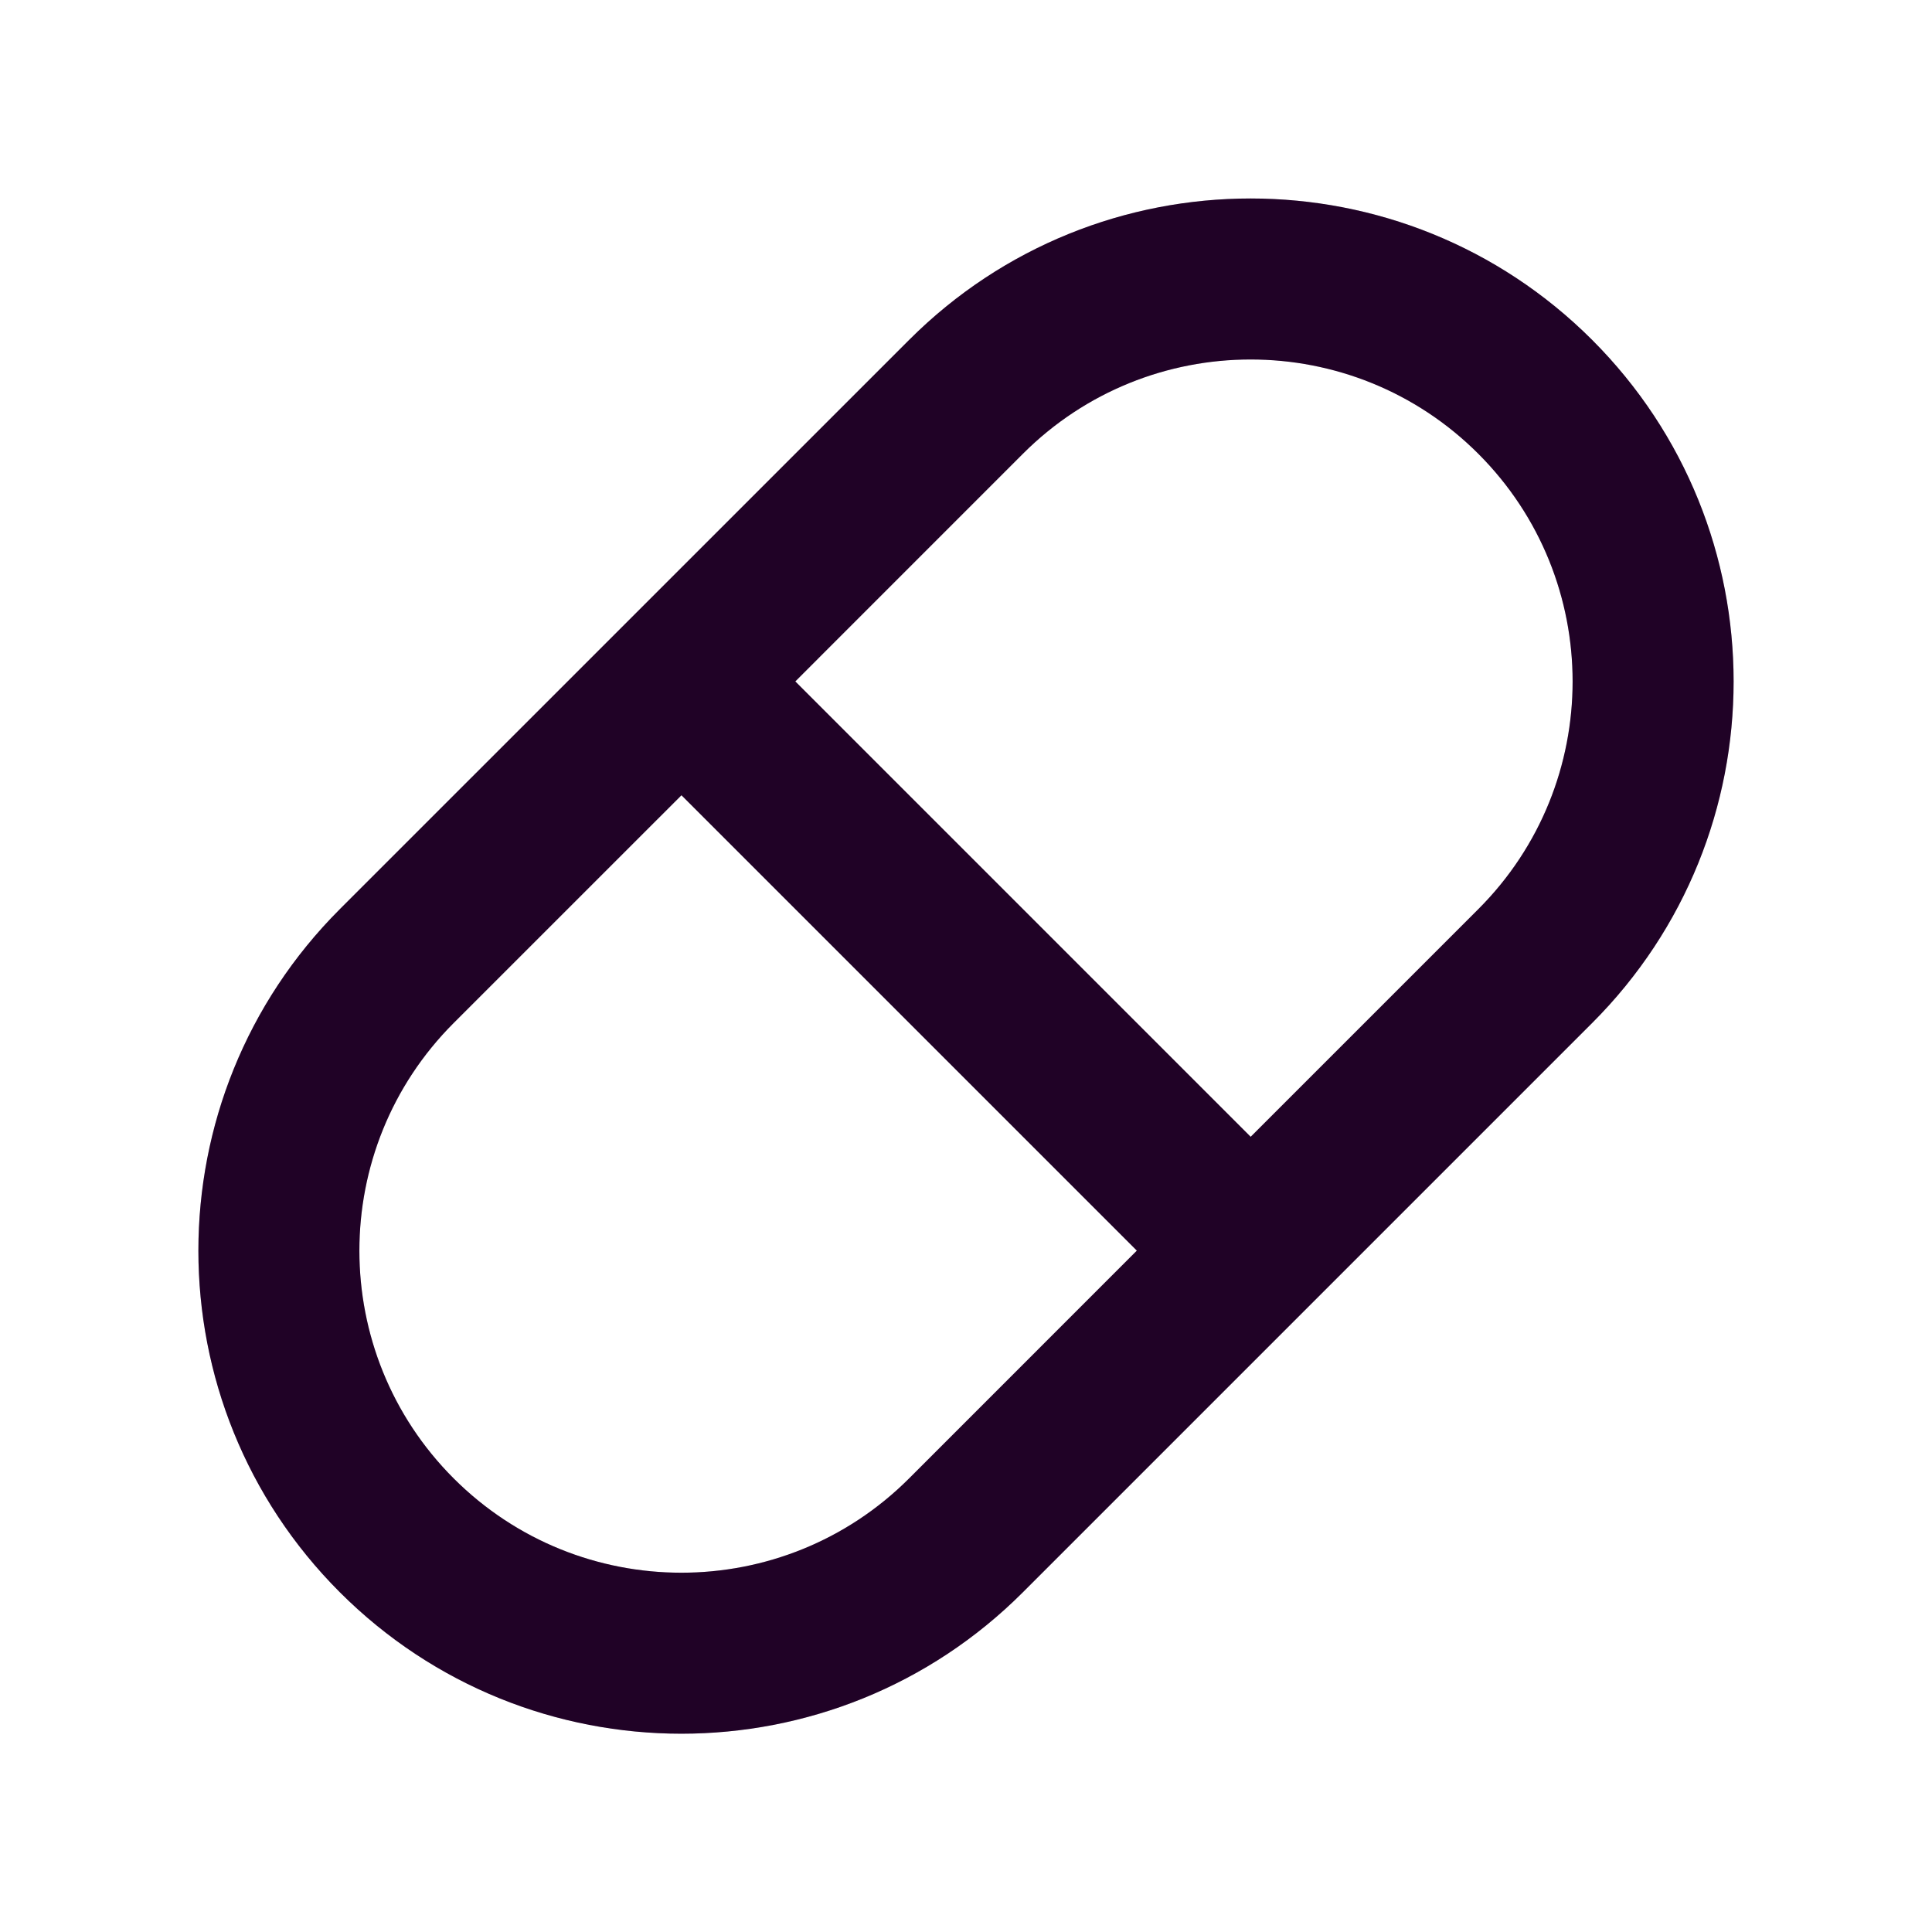 <svg width="40" height="40" viewBox="0 0 40 40" fill="none" xmlns="http://www.w3.org/2000/svg">
<path d="M32.964 7.038C36.869 10.944 36.869 17.275 32.964 21.18L21.178 32.966C17.273 36.871 10.942 36.871 7.036 32.966C3.131 29.06 3.131 22.729 7.036 18.823L18.822 7.038C22.727 3.133 29.058 3.133 32.964 7.038ZM23.537 25.893L14.109 16.465L9.393 21.18C6.79 23.784 6.79 28.005 9.393 30.609C11.997 33.212 16.218 33.212 18.822 30.609L23.537 25.893ZM30.607 9.395C28.003 6.792 23.782 6.792 21.178 9.395L16.466 14.108L25.894 23.536L30.607 18.823C33.21 16.22 33.21 11.999 30.607 9.395Z" fill="#28032F"/>
<path d="M32.964 7.038C36.869 10.944 36.869 17.275 32.964 21.18L21.178 32.966C17.273 36.871 10.942 36.871 7.036 32.966C3.131 29.06 3.131 22.729 7.036 18.823L18.822 7.038C22.727 3.133 29.058 3.133 32.964 7.038ZM23.537 25.893L14.109 16.465L9.393 21.18C6.79 23.784 6.79 28.005 9.393 30.609C11.997 33.212 16.218 33.212 18.822 30.609L23.537 25.893ZM30.607 9.395C28.003 6.792 23.782 6.792 21.178 9.395L16.466 14.108L25.894 23.536L30.607 18.823C33.21 16.22 33.21 11.999 30.607 9.395Z" fill="black" fill-opacity="0.2"/>
</svg>
